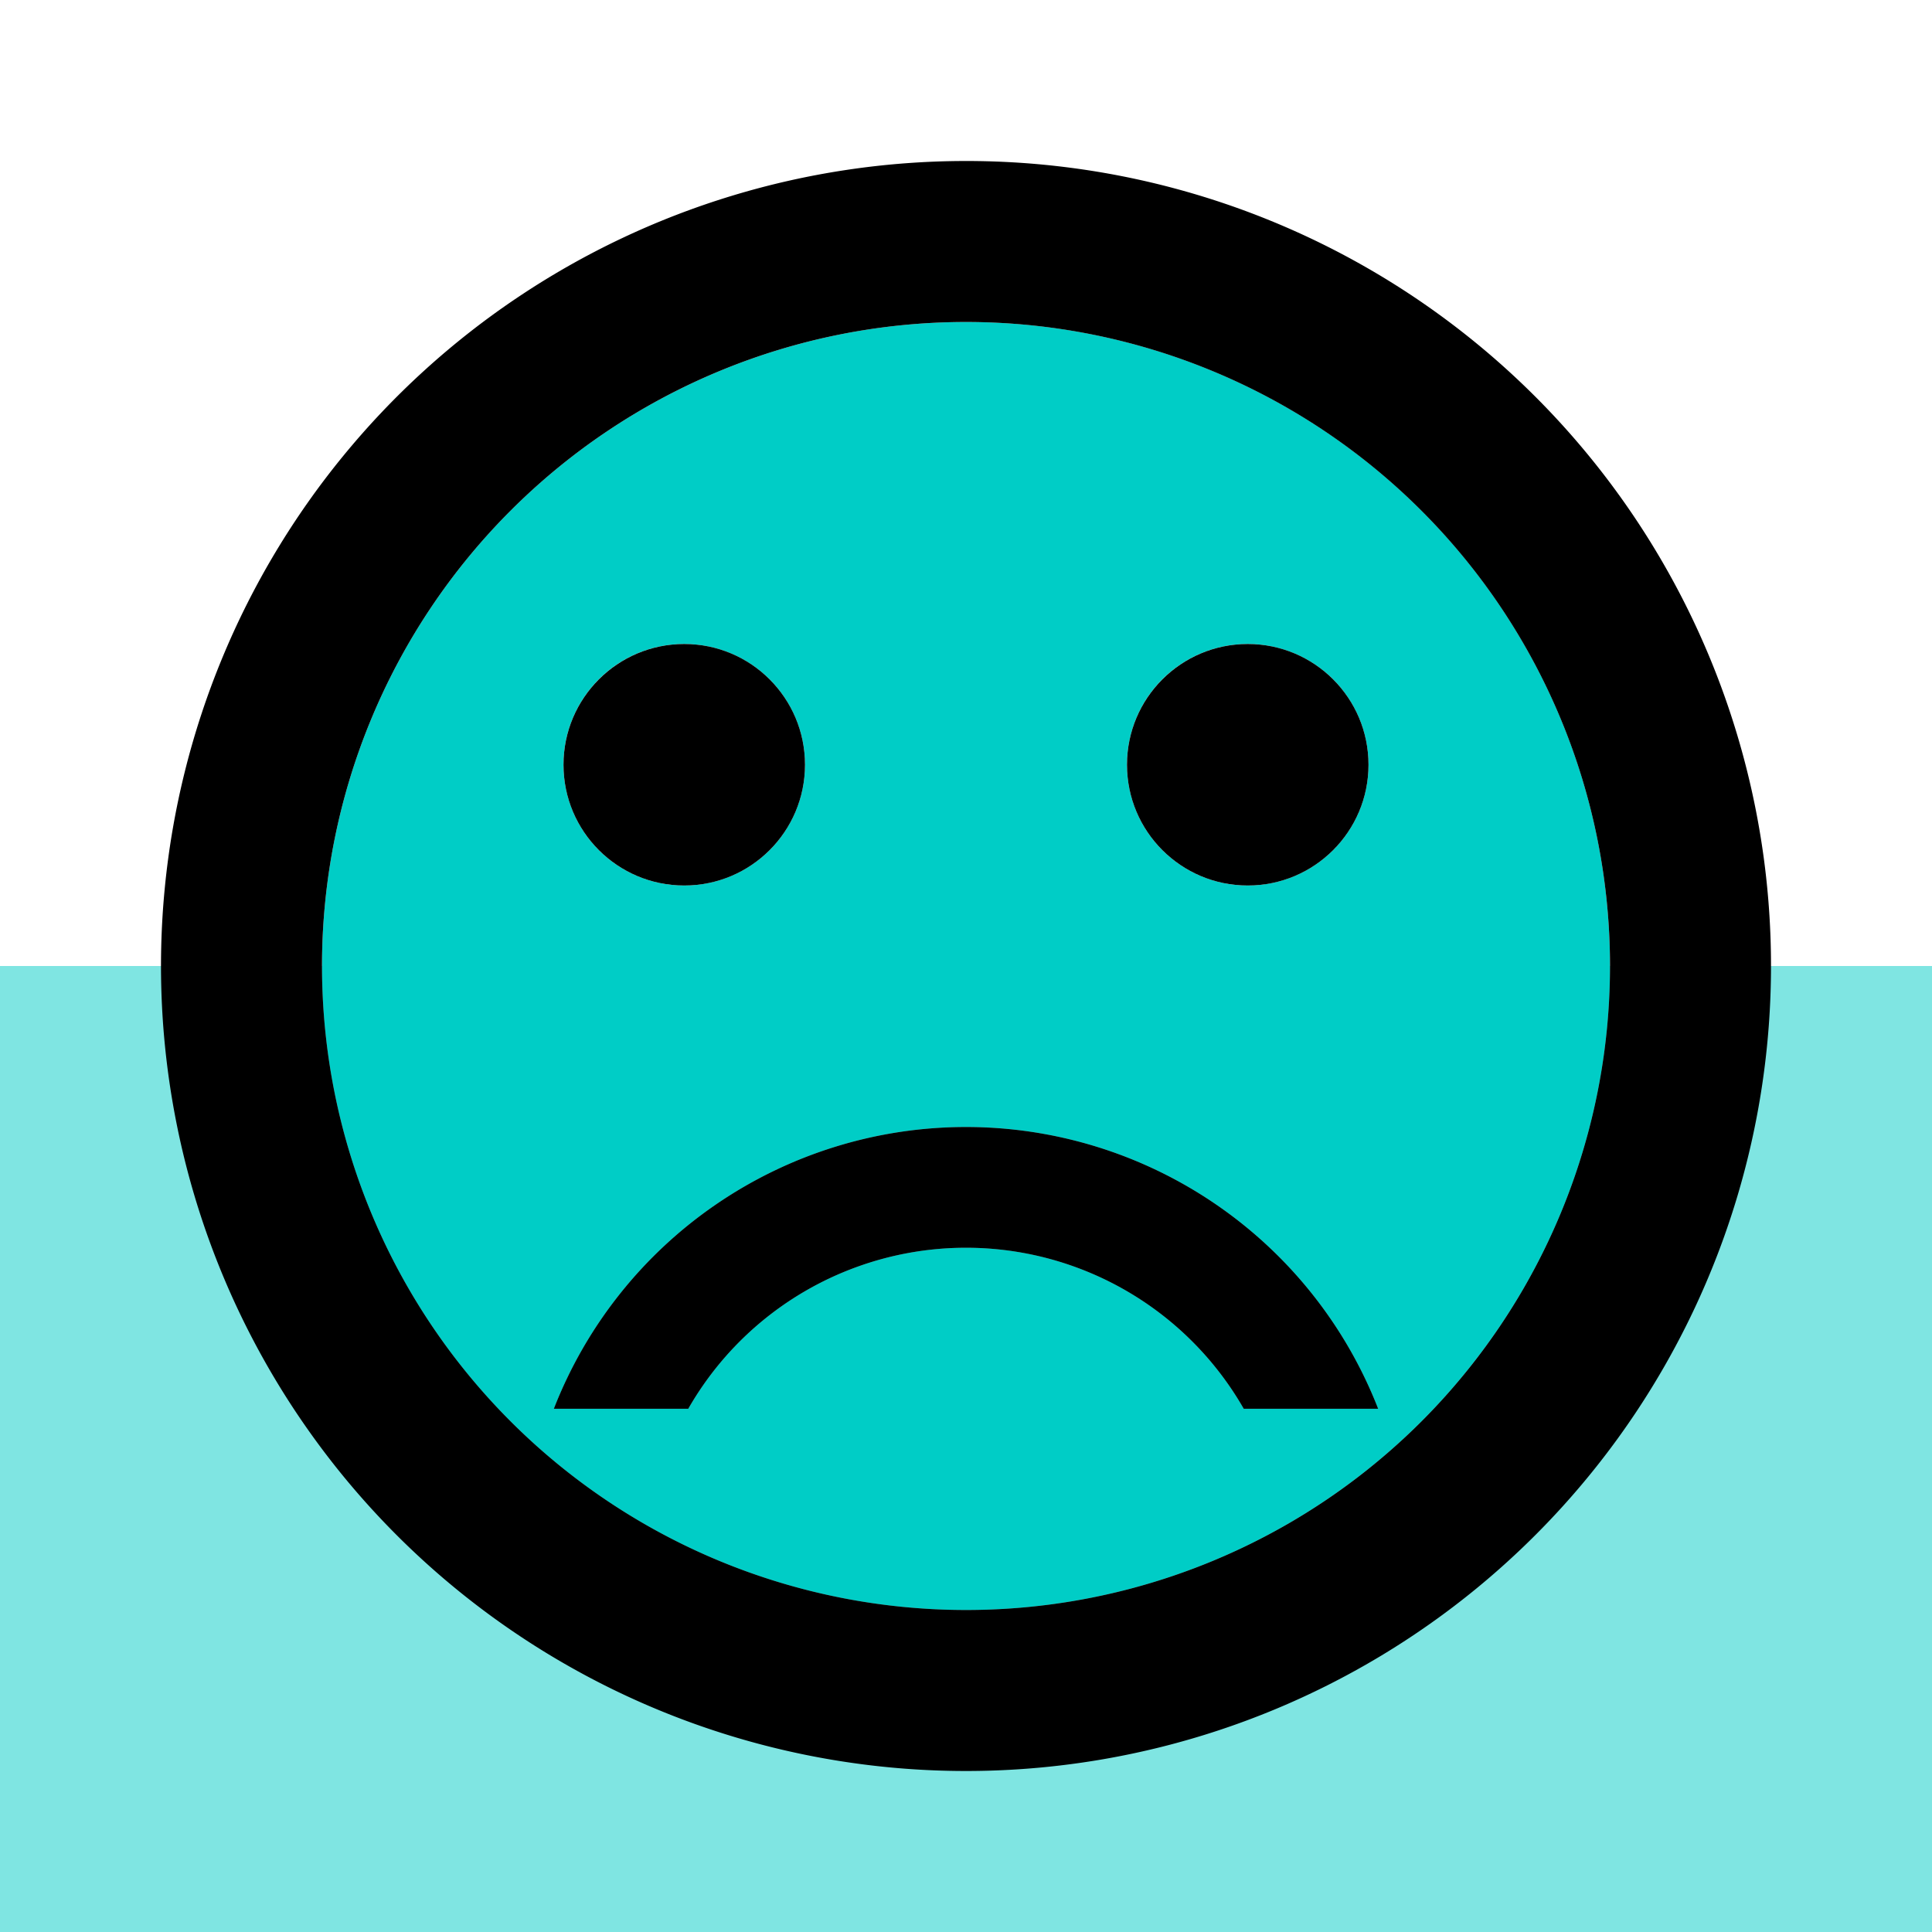 <svg xmlns="http://www.w3.org/2000/svg" width="60" height="60" viewBox="0 0 60 60">
  <g id="Group_3475" data-name="Group 3475" transform="translate(-180 -5726)">
    <rect id="Rectangle_583" data-name="Rectangle 583" width="60" height="30" transform="translate(180 5756)" fill="#00cdc6" opacity="0.5"/>
    <g id="sentiment_dissatisfied_black_24dp" transform="translate(180 5726)">
      <path id="Path_2060" data-name="Path 2060" d="M0,0H60V60H0Z" fill="none"/>
      <path id="Path_2061" data-name="Path 2061" d="M24,4A20,20,0,1,0,44,24,19.994,19.994,0,0,0,24,4Zm8.75,10A3.75,3.75,0,1,1,29,17.75,3.745,3.745,0,0,1,32.75,14Zm-17.5,0a3.75,3.75,0,1,1-3.75,3.75A3.745,3.745,0,0,1,15.25,14ZM32.625,37.75a9.939,9.939,0,0,0-17.25,0H11.2a13.737,13.737,0,0,1,25.6,0H32.625Z" transform="translate(6 6)" fill="#00cdc6"/>
      <circle id="Ellipse_359" data-name="Ellipse 359" cx="3.75" cy="3.75" r="3.75" transform="translate(35 20)"/>
      <circle id="Ellipse_360" data-name="Ellipse 360" cx="3.75" cy="3.75" r="3.75" transform="translate(17.5 20)"/>
      <path id="Path_2062" data-name="Path 2062" d="M26.975,2A25,25,0,1,0,52,27,24.988,24.988,0,0,0,26.975,2ZM27,47A20,20,0,1,1,47,27,19.994,19.994,0,0,1,27,47Zm0-15a13.738,13.738,0,0,0-12.8,8.75h4.175a9.939,9.939,0,0,1,17.25,0H39.8A13.738,13.738,0,0,0,27,32Z" transform="translate(3 3)"/>
    </g>
  </g>
</svg>
